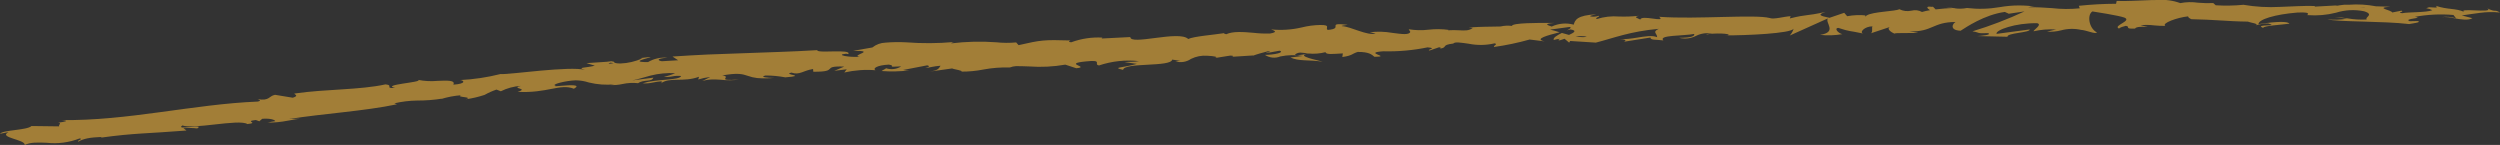 <svg xmlns="http://www.w3.org/2000/svg" xmlns:xlink="http://www.w3.org/1999/xlink" width="513.813" height="29.789" viewBox="0 0 513.813 29.789">
  <rect x="0" y="0" width="513.813" height="29.789" fill="#333333" stroke="none"/>
  <defs>
    <clipPath id="clip-path">
      <path id="Path_2522" data-name="Path 2522" d="M77.636,649.171l.234-.007-.06,0c-.049,0-.108,0-.174.008m24.337-7.962a1.076,1.076,0,0,0-.206-.07q.1.038.206.07m73.244-.434c.1-.005.2-.014.28-.024l-.28.024m31.727-1.267.08-.012Zm61.681-3.025a3.493,3.493,0,0,0,.45-.029Zm130.451-4.777-.14-.03a.95.95,0,0,0,.14.03m1.347-.048a.473.473,0,0,0,.073-.024Zm-258.957,6,.67.092a6.945,6.945,0,0,1-.962.147c-.21,0,.042-.116.292-.239m140.659-1.635c.809-.673,1.464-.391,2.718-.253a12.286,12.286,0,0,1-2.14.365,1.2,1.2,0,0,1-.577-.112m57.687-3.767a9.938,9.938,0,0,1,2.337.037,2.5,2.5,0,0,1-.862.126,8.332,8.332,0,0,1-1.475-.164m59.832-4.286a.73.73,0,0,0-.213.2c-.044-.125-.4-.179.213-.2m102.392-1.615a.512.512,0,0,0-.079.026c-1.63-.255-1.052-.155.079-.026m-43.958-1.55c-2.566.069-5.3.263-7.037.162l-.129.589a74.962,74.962,0,0,0-7.65.417l.187.518a26.232,26.232,0,0,1-5.713-.04c-1.566-.108-3.238-.215-4.914-.176a4.115,4.115,0,0,1,2.027-.047,23.08,23.08,0,0,0-7.857.023,23.445,23.445,0,0,1-6.727.174,7.305,7.305,0,0,1-2.649.044,1.5,1.5,0,0,0,.27-.033c-.112,0-.278,0-.449,0-.484-.081-.982-.175-1.522-.248a9.425,9.425,0,0,0,1.281.255c-.842.026-2.119.115-3.369.269l-.544-.549c-.1.009-.184.009-.289.021-1.233-.183-.983.283-.319.692a12.111,12.111,0,0,0-1.65.367,2.915,2.915,0,0,0-2.164-.269,3.782,3.782,0,0,1-2.5-.3c-.772.452-5.5.491-6.713,1.29a13.785,13.785,0,0,0-4,.147l-.609-.7-3.024,1.031c-1.862-.385-2.636-.617-.811-1.211-4.417.957-3.594.411-7.346,1.342l.172-.464c-1.349.053-3.489.724-4.313.37-1.521-.393-5.255-.315-9.58-.212s-9.239.252-13.126-.035c.8.679-.209.518-1.4.357-1.1-.148-2.358-.3-2.488.212-.462-.3-1.547-.449-.3-.769a29.488,29.488,0,0,1-4.054.146,11.91,11.91,0,0,0-4.6.523c-.463-.306.83-.5.421-.674a3.542,3.542,0,0,1-1.664.143c-.409-.177.57-.287,1.191-.448-4.036.189-4.41,1.194-4.671,2.128a6.594,6.594,0,0,0-4.535.393c-.723-.278-1.922-.552.582-.75-.2,0-.53,0-.937,0-2.414-.013-7.716-.026-7.816.615a6.709,6.709,0,0,0-2.343.117c-3.168.072-3.449.016-6.555.2l.866.089c-.778.613-1.636.552-2.832.491a16.347,16.347,0,0,0-2.247.005l.068-.094a16.679,16.679,0,0,0-4.045-.035,14.855,14.855,0,0,1-4.121-.086l.33.545c-.271.682-1.822.438-3.709.194a15.959,15.959,0,0,0-4.612-.126l1.2.273c-1.781.478-5.084-1.436-6.895-1.517-.4-.089.615-.19,1.161-.288-4.751-.526-.584.752-4.1,1.056-.665-.369.8-1.032-1.574-1.015a16.709,16.709,0,0,0-3.806.507,19.217,19.217,0,0,1-6.279.4c.724.276,1.443.551-.184.841a22.326,22.326,0,0,1-3.405-.139c-2.062-.178-4.255-.356-5.64.292-.322-.072-.445-.146-.461-.221-1.906.319-6.21.645-7.345,1.2-.928-.936-3.937-.579-6.7-.222-2.716.351-5.19.7-5.2-.179l-5.889.3.148-.187a15.973,15.973,0,0,0-6.4.962c-.875-.091-.245-.279-.176-.374-5.516-.171-6.059-.077-10.644.963l-.5-.56a20.821,20.821,0,0,1-4.1-.029,47.718,47.718,0,0,0-9.258.224c.051-.068.159-.182.585-.277a59.716,59.716,0,0,1-9.853.061,30.706,30.706,0,0,0-4.249.067,4.5,4.5,0,0,0-2.672.991l-3.989.7c5.2-.077-.731.944,1.419,1.193-2.032.217-5.3-.388-2.8-.611l.4.087c.435-.567-1.182-.589-2.894-.563s-3.52.122-3.47-.256c-5.1.318-10.152.437-15.118.631-2.483.088-4.947.167-7.388.268-2.439.118-4.855.25-7.245.415l1.163.765-3.335.2c-.889-.132-1.225-.576,1.155-.717a6.632,6.632,0,0,0-4.008.89c-2.284.019-1.923-.251-1.121-.522.84-.283,2.163-.567,1.432-.517l-1.932.222.445.063a12.128,12.128,0,0,1-4.51,1.046c-1.82-.022-.97-.446-1.684-.42,0-.062-.244-.07-1.093.065-1.4.094-2.8.174-4.2.28l1.734.522c-1.806.48-3.888.319-2.023.874-1.526-.425-5.374-.183-9.081.144-3.771.338-7.392.8-8.281.7a42.416,42.416,0,0,1-8.3,1.238c.8.059,1.351.76-1.4.948.481-.939-1.232-.861-3.227-.783a13.978,13.978,0,0,1-3.981-.195c1,.5-7.829.978-4.757,1.661-2.3.12-.2-.564-1.973-.742-5.375,1.172-12.025.924-18.722,1.88-.081.215,1.078.4-.327.864l-3.661-.6c-1.315.253-1.085,1.312-3.59.889.362.131.9.329.021.5-13.269.543-26.765,4-40.332,3.8,1.856.171.656.357-.722.542.909-.017.041.5.252.756l-5.679-.072c-.923.889-5.981.795-6.473,1.6l1.752-.351c-2.245,1.153,3.528,1.5,3.321,2.65,1.144-.595,2.724-.526,4.5-.457a14.263,14.263,0,0,0,6.772-.887c.981.108-.769.456-.228.649,1.037-.608,2.347-.869,4.823-.959l-.263.151c6.871-.959,9.88-.851,17.651-1.471l-.638-.478a13.776,13.776,0,0,1,2.836.049c.893-.521-.236-.4-1.412-.286-1.2.121-2.458.241-1.634-.326,1.124.409,3.878.105,6.616-.2,2.958-.329,5.9-.657,6.749-.087,2.559-.289-.824-.546,1.734-.834l.718.263.6-.515c1.685-.122,2.581.208,2.677.49a14.985,14.985,0,0,0-1.58.29,19.985,19.985,0,0,0,4.172-.393c1.058-.18,1.983-.36,2.47-.4l-2.247.065c6.945-1.116,15.518-1.62,22.193-3.029l-.54-.2a21.842,21.842,0,0,1,4.7-.57,31.586,31.586,0,0,0,5.1-.392l-.2.082a18.5,18.5,0,0,1,4.159-.786c-1.4.449,2.748.313.907.839a22.08,22.08,0,0,0,3.89-.906,14.324,14.324,0,0,1,2.436-1.091l.894.347a10.666,10.666,0,0,1,4.127-1.107c-2.286.591,1.867.479-.686,1.216a22.44,22.44,0,0,0,3.949-.106c1.145-.126,2.137-.32,3.03-.492,1.786-.344,3.176-.6,4.6-.034,1.63-.889-.773-.75-2.465-.611-1.031.085-1.8.169-1.229.021-1.315-.273,2.172-1.089,4.048-1.136a8.8,8.8,0,0,1,2.7.44,15.736,15.736,0,0,0,5.334.381c-.389.038-.441.121-.883.151a9.7,9.7,0,0,0,2.494-.217,9.963,9.963,0,0,1,3.2-.167c1.171-.819,2.848-.2,3.131-1.135l-4.364.569c1.232-.222,2.409-.648,3.8-1a16.715,16.715,0,0,1,5.051-.487,11.657,11.657,0,0,1-2.332.738,5.786,5.786,0,0,0,1.755-.082,5.958,5.958,0,0,1,1.8-.081c-.143.472-1.471.62-3.088.762-.809.071-1.691.141-2.533.249a11.776,11.776,0,0,0-2.3.494,7.241,7.241,0,0,0,2.227-.181c1.225-.219,2.252-.437,1.493.22,1.826-1.4,4.716-.187,7.88-1.392l-.174.565a13.7,13.7,0,0,1,2.49-.518l-1.655.839a7.541,7.541,0,0,1,1.919-.32,17.655,17.655,0,0,1,1.9.052,14.122,14.122,0,0,0,3.753-.04c-5.257.36-1.224-.585-3.476-.842,3.22-.58,4.178-.281,5.234.07a8.616,8.616,0,0,0,1.955.463,18.543,18.543,0,0,0,3.6-.04c-1.127.062-3.3-.155-1.909-.481a21.141,21.141,0,0,1,4.094.379c4.806-.384-.772-.525,1.258-.978,1.677.579,2.349-.405,4.449-.738l.045.559c2.753.026,3.1-.287,3.382-.58s.495-.579,2.978-.475l-2.051.872,2.567-.319-.5.661a21.32,21.32,0,0,1,6.412-.467c-.655-.361.315-1.037,2.748-1.156,1.673.273-.908.565,2.538.362a3.663,3.663,0,0,1-3.121.387c-.146.19-.753.386-.9.574a29.982,29.982,0,0,0,5.737-.134,8.006,8.006,0,0,1-1.354-.081l4.969-.955c.794.182.175.373-.437.561,1.01-.1,1.7-.38,3.188-.481-.366.462-.267.923-2.282,1.213l4.667-.658c.325.188,2.467.467,1.853.653a22.446,22.446,0,0,0,4.57-.43,25.022,25.022,0,0,1,5.418-.417,4.212,4.212,0,0,1,1.286-.281c.919,0,1.809.031,2.7.065a30.4,30.4,0,0,0,7.43-.37l2.246.739c3.054-.294-3.038-.921,2.048-1.409,3.6-.389,1.372.647,2.645.829a19.157,19.157,0,0,1,8.208-.878c-1.092.194-1.956.1-2.979.2l2.543.363c-3.022.854-5.238.675-2.843,1.226.3-1.585,9.813-.519,10.106-2.108l1.677.27c-.478,0-.55.1-1.023.1a3.785,3.785,0,0,0,3.208-.515,6.373,6.373,0,0,1,3.334-.645c1.458.066,2.481.255,1.5.481l3.224-.512c.766,0,.765.182.234.254l4.486-.284-.035.047c.7-.273,2.278-.716,3.052-.908,1.263.179-.623.191-.295.374L279,635.2c1.13.367-1.122.849-3.014.862a3.388,3.388,0,0,0,3.172.316,12.6,12.6,0,0,1,4.631-.09l-2.575.3c1.7.83,3.7.429,6.644.875-.7-.265-5.9-1.18-2.946-1.687a10.151,10.151,0,0,0,3.535-.277c.036.56,1.595.362,3.55.256l-.105.748c2.107-.3,1.926-.667,3.157-1.048,2.36-.017,2.871.539,3.445,1,3.78-.026-2.642-.822,1.821-1.133a39.889,39.889,0,0,0,9.083-.807c2.207.174-.367.469.429.651l1.926-.666c.477,0,.33.184.256.279,1.633-.292.107-.747,2.681-1.045.321-.407,1.573-.189,3.137.028a12.505,12.505,0,0,0,5.364-.075c.795.182-.363.469-.112.748a55.141,55.141,0,0,0,7.308-1.531l3.083.378c-2.272-.477.582-1.239,3.084-1.87-.809-.241-1.5-.452-1.962-.548l4.009-.542c.49.1.094.374-.554.707.272-.071.53-.141.731-.2,1.448.223.717.678-.3,1.129-.5-.129-.987-.268-1.465-.407-.978.486-1.889,1.019-1.667,1.446a6.59,6.59,0,0,1,1.311-.248c-.255.132-.417.247-.295.317.139.073.553-.106,1.2-.319l.944.795.21-.337,5.28.335c3.736-.958,6.97-2.3,12.937-2.836-1.463.654-.287,1-.344,1.722-1-.431-2.485-.166-4.187.1a20.778,20.778,0,0,1-3.533.326c1.619.025,1.275.381.868.513l5.5-.877c-.105.592,1.187.4,2.638.6-1.128-1.128,4.093-.9,6.329-1.332.151.385-.375.8-3.12.793a4.986,4.986,0,0,0,3.514-.4,5.085,5.085,0,0,1,3.346-.442c-.67.029-1.032-.018-1.291.189,1.553-.4,5.386-.23,4.5.134l-.668.027c2.225,0,5.607-.092,8.513-.315s5.336-.56,5.655-1.065a3.856,3.856,0,0,1-.814,1.412l7.848-3.528c-.677.866,2.055,2.815-1.619,3.391a16.73,16.73,0,0,0,4.6-.156c-.725-.106-1.83-1.18-.845-1.284,2.693.869,1.916.474,5.11,1.161-.834-.252.307-1.484,1.937-1.479-.252.2.137,1.217-.377,1.437l3.946-1.307c-.711.317.119,1.068,1.006,1.389-.224-.123.7-.138,1.814-.141s2.432.014,3-.061l-1.81-.27c4.81.109,4.713-1.924,9.485-1.943-.573.28-1.4,1.686,1.031,1.8,1.1-.7,4.87-3.289,9.088-3.866l.815.371,3.235-.481a81.371,81.371,0,0,1-10.711,4.1c1.8.277.508.444,3.2.371.956.345-1.46.564-2.251.6l6.271.143c-.29-.777,4.784-.851,4.537-1.5l-6.8.906c-.288-.773,3.908-2.277,8.356-2.19,1.134.3-.83,1.4-.734,1.657a16.132,16.132,0,0,1,4.622-.366l-1.881.435a8.927,8.927,0,0,0,2.926-.266,8.495,8.495,0,0,1,4.08-.089c1.026.041,3.07.975,3.244.516-1.678-.882-2.026-3.629-.914-4.31.361.056,5.4.829,6.574,1.264,1.693.692-2.531,1.674-1.089,2.268.061-.214.993-.48,1.382-.567,1.078.178-.444.663,1.9.557.2-.4,1.438-.383,2.114-.362.647.021.779.041-1.009-.312a11.694,11.694,0,0,1,2.821.022,20.1,20.1,0,0,0,2.3.1c-.857-.513,2.416-1.735,4.714-1.957-.136.2.379.464.629.584,2.349.04,4.154.152,5.919.255s3.489.22,5.679.242c.4.195,2.513.444,1.611.778a9.065,9.065,0,0,1,2.563-.406c2.607.705-3.012.081-1.028.921.174-.454,3.5-.616,5.426-.868-.583-.728-4.444-.183-6.373.088,0-.49.841-.984,2.256-1.408a22.162,22.162,0,0,1,2.519-.573c.961-.164,2.032-.294,3.179-.391,1.876-.1,2.237.08,2.232.257s-.336.333-.028.271a18,18,0,0,0,5.747-.493,11.575,11.575,0,0,1,5.779-.307c2.241.674.075,1.243.565,1.7a17.909,17.909,0,0,1-3.973-.238,16.858,16.858,0,0,0-2.582-.265l2.469.335a13.777,13.777,0,0,1-4,.122c1.878.566,11.546.34,16.8.981.941-.18,2.564-.348,1.806-.622l-1.671.036c-1.52-.55,3.159-.6,1.054-.9a29.526,29.526,0,0,1,7.921-.383l.541.693a6.526,6.526,0,0,0-2.911-.261,8.42,8.42,0,0,1,2.52.244c1.386.245,2.9.491,3.752-.015-.73-.2-1.462-.378-2.193-.566,1.13-.148,2.4-.379,3.731-.531a17.715,17.715,0,0,1,4.126-.065c-1.245-.752-.647.055-2.6-.844.842.545-.946.464-2.6.4-1.5-.066-2.891-.1-2.135.322-1.854-.817-3.339-.41-5.841-1.258.075.237.931.478-1.414.29a2.875,2.875,0,0,1-.521.191c-.072-.008-.1-.013-.158-.022l.129.032c-.1.032-.112.039.048.011a3.761,3.761,0,0,1,1.186.394c-1.181.507-4.912.363-6.181.622-1.39-.144.589-.257-.164-.524l-1.9.375c-.173-.525-3.68-.95-.391-1.181l-2.954-.09a20.979,20.979,0,0,0-5.6-.316,7.806,7.806,0,0,0-1.9.117c-.719.117-1.106.234-.414.012l-4.638.253-.041-.13c-2.285-.066-4.641.108-7.076.186a33.74,33.74,0,0,1-7.56-.431,35.886,35.886,0,0,1-5.7.1l-.5-.452a25.8,25.8,0,0,1-3.119-.074,10.841,10.841,0,0,0-3.664.08,11.084,11.084,0,0,0-4.627-.639c-.457,0-.926.007-1.4.02" transform="translate(-16.008 -624.781)" fill="none"/>
    </clipPath>
    <linearGradient id="linear-gradient" x1="-4.297" y1="0.529" x2="-4.294" y2="0.529" gradientUnits="objectBoundingBox">
      <stop offset="0" stop-color="#a48f4f"/>
      <stop offset="0.039" stop-color="#ad9a58"/>
      <stop offset="0.108" stop-color="#c8b771"/>
      <stop offset="0.198" stop-color="#f2e799"/>
      <stop offset="0.222" stop-color="#fff5a5"/>
      <stop offset="0.232" stop-color="#f9efa0"/>
      <stop offset="0.312" stop-color="#d4c57d"/>
      <stop offset="0.384" stop-color="#baa763"/>
      <stop offset="0.446" stop-color="#a99554"/>
      <stop offset="0.49" stop-color="#a48f4f"/>
      <stop offset="0.789" stop-color="#fff5a5"/>
      <stop offset="0.817" stop-color="#ecdd8f"/>
      <stop offset="0.872" stop-color="#ccb469"/>
      <stop offset="0.923" stop-color="#b5964d"/>
      <stop offset="0.966" stop-color="#a7843c"/>
      <stop offset="0.997" stop-color="#a27e37"/>
      <stop offset="1" stop-color="#a27e37"/>
    </linearGradient>
  </defs>
  <g id="Group_44121" data-name="Group 44121" transform="translate(0 0)">
    <g id="Group_44120" data-name="Group 44120" clip-path="url(#clip-path)">
      <rect id="Rectangle_23225" data-name="Rectangle 23225" width="54.079" height="515.14" transform="matrix(0.047, -0.999, 0.999, 0.047, -1.9, 29.723)" fill="url(#linear-gradient)"/>
    </g>
  </g>
</svg>

